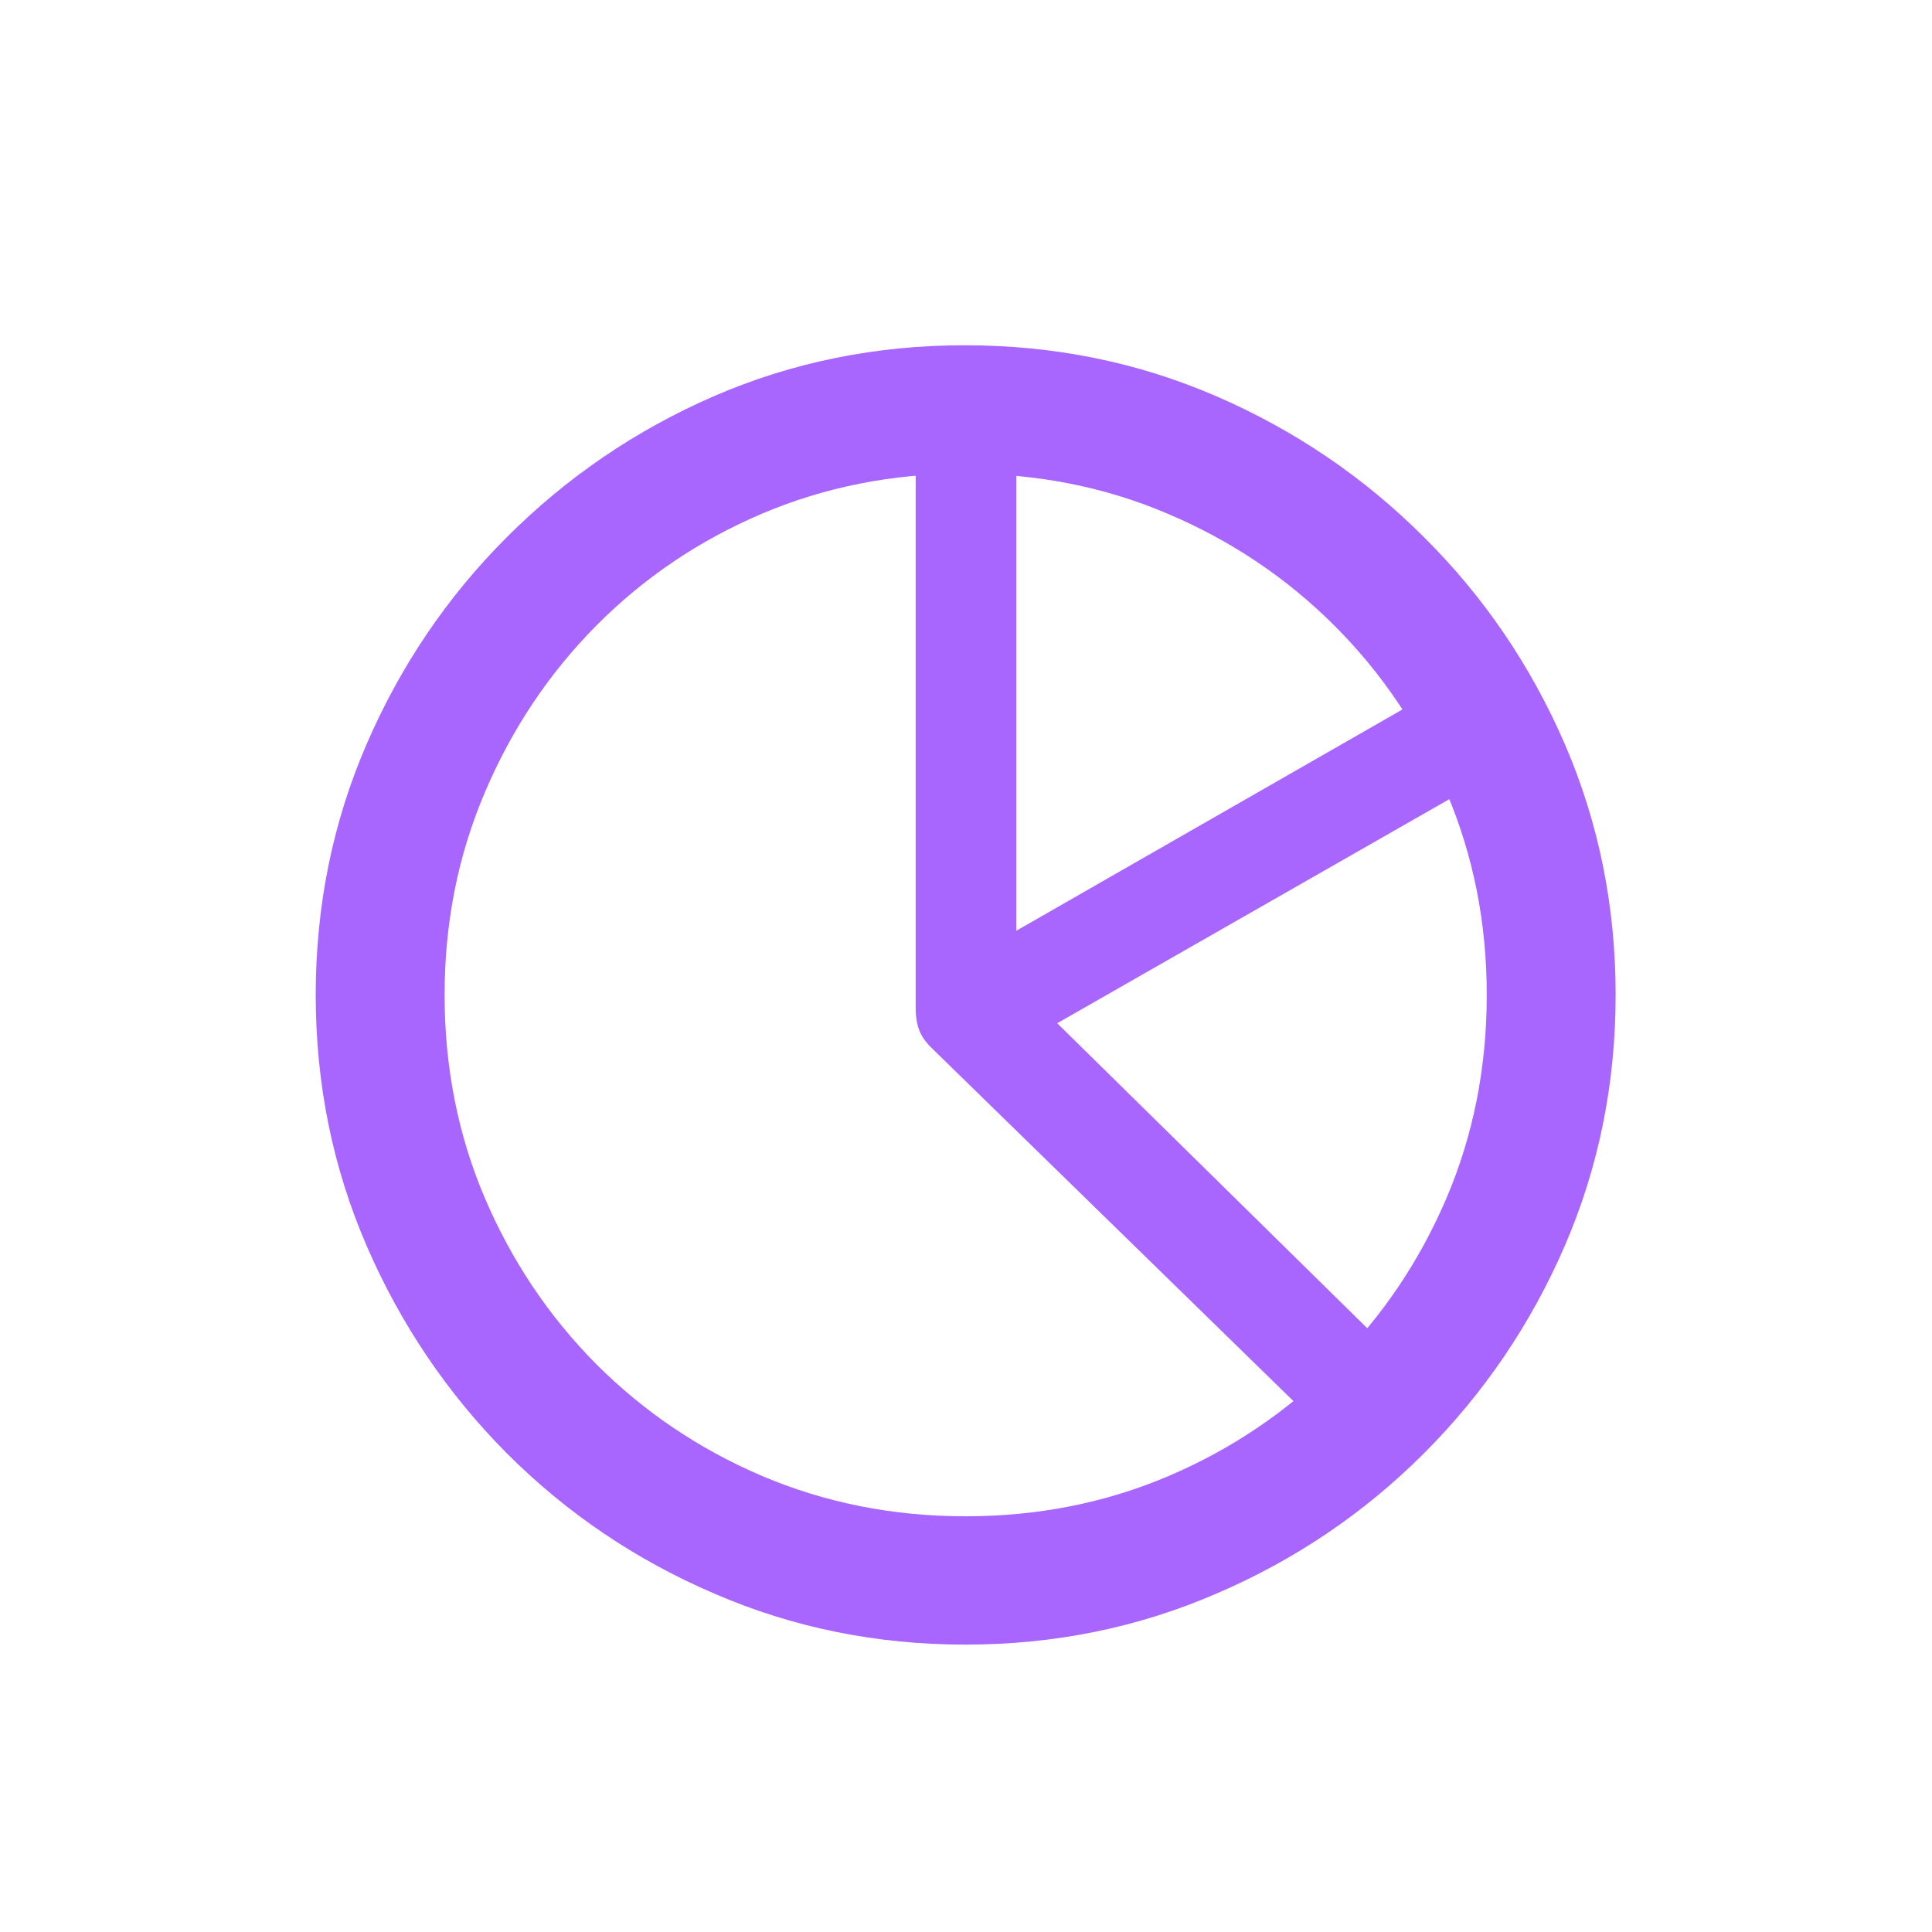 <?xml version="1.0" encoding="UTF-8"?> <svg xmlns="http://www.w3.org/2000/svg" width="24" height="24" viewBox="0 0 24 24" fill="none"><path d="M16.469 17.797L11.586 13.031C11.508 12.958 11.453 12.883 11.422 12.805C11.391 12.727 11.375 12.633 11.375 12.523V5.523H12.625V11.562L17.75 8.625L18.383 9.711L13.133 12.711L17.414 16.922L16.469 17.797ZM11.992 20.43C10.888 20.43 9.849 20.219 8.875 19.797C7.901 19.38 7.042 18.799 6.297 18.055C5.557 17.31 4.977 16.451 4.555 15.477C4.133 14.503 3.922 13.463 3.922 12.359C3.922 11.255 4.133 10.216 4.555 9.242C4.977 8.268 5.557 7.411 6.297 6.672C7.042 5.927 7.898 5.344 8.867 4.922C9.841 4.5 10.88 4.289 11.984 4.289C13.094 4.289 14.135 4.5 15.109 4.922C16.083 5.344 16.943 5.927 17.688 6.672C18.432 7.411 19.016 8.268 19.438 9.242C19.859 10.216 20.07 11.255 20.07 12.359C20.07 13.463 19.859 14.503 19.438 15.477C19.016 16.451 18.432 17.31 17.688 18.055C16.943 18.799 16.083 19.38 15.109 19.797C14.135 20.219 13.096 20.43 11.992 20.43ZM11.992 18.836C12.893 18.836 13.734 18.669 14.516 18.336C15.297 18.003 15.984 17.539 16.578 16.945C17.172 16.352 17.635 15.664 17.969 14.883C18.302 14.102 18.469 13.26 18.469 12.359C18.469 11.463 18.302 10.625 17.969 9.844C17.635 9.057 17.172 8.367 16.578 7.773C15.984 7.18 15.294 6.716 14.508 6.383C13.727 6.049 12.885 5.883 11.984 5.883C11.088 5.883 10.247 6.049 9.461 6.383C8.68 6.716 7.995 7.18 7.406 7.773C6.818 8.367 6.357 9.057 6.023 9.844C5.69 10.625 5.523 11.463 5.523 12.359C5.523 13.26 5.69 14.102 6.023 14.883C6.357 15.664 6.818 16.352 7.406 16.945C8 17.539 8.688 18.003 9.469 18.336C10.255 18.669 11.096 18.836 11.992 18.836Z" fill="#A966FF"></path></svg> 